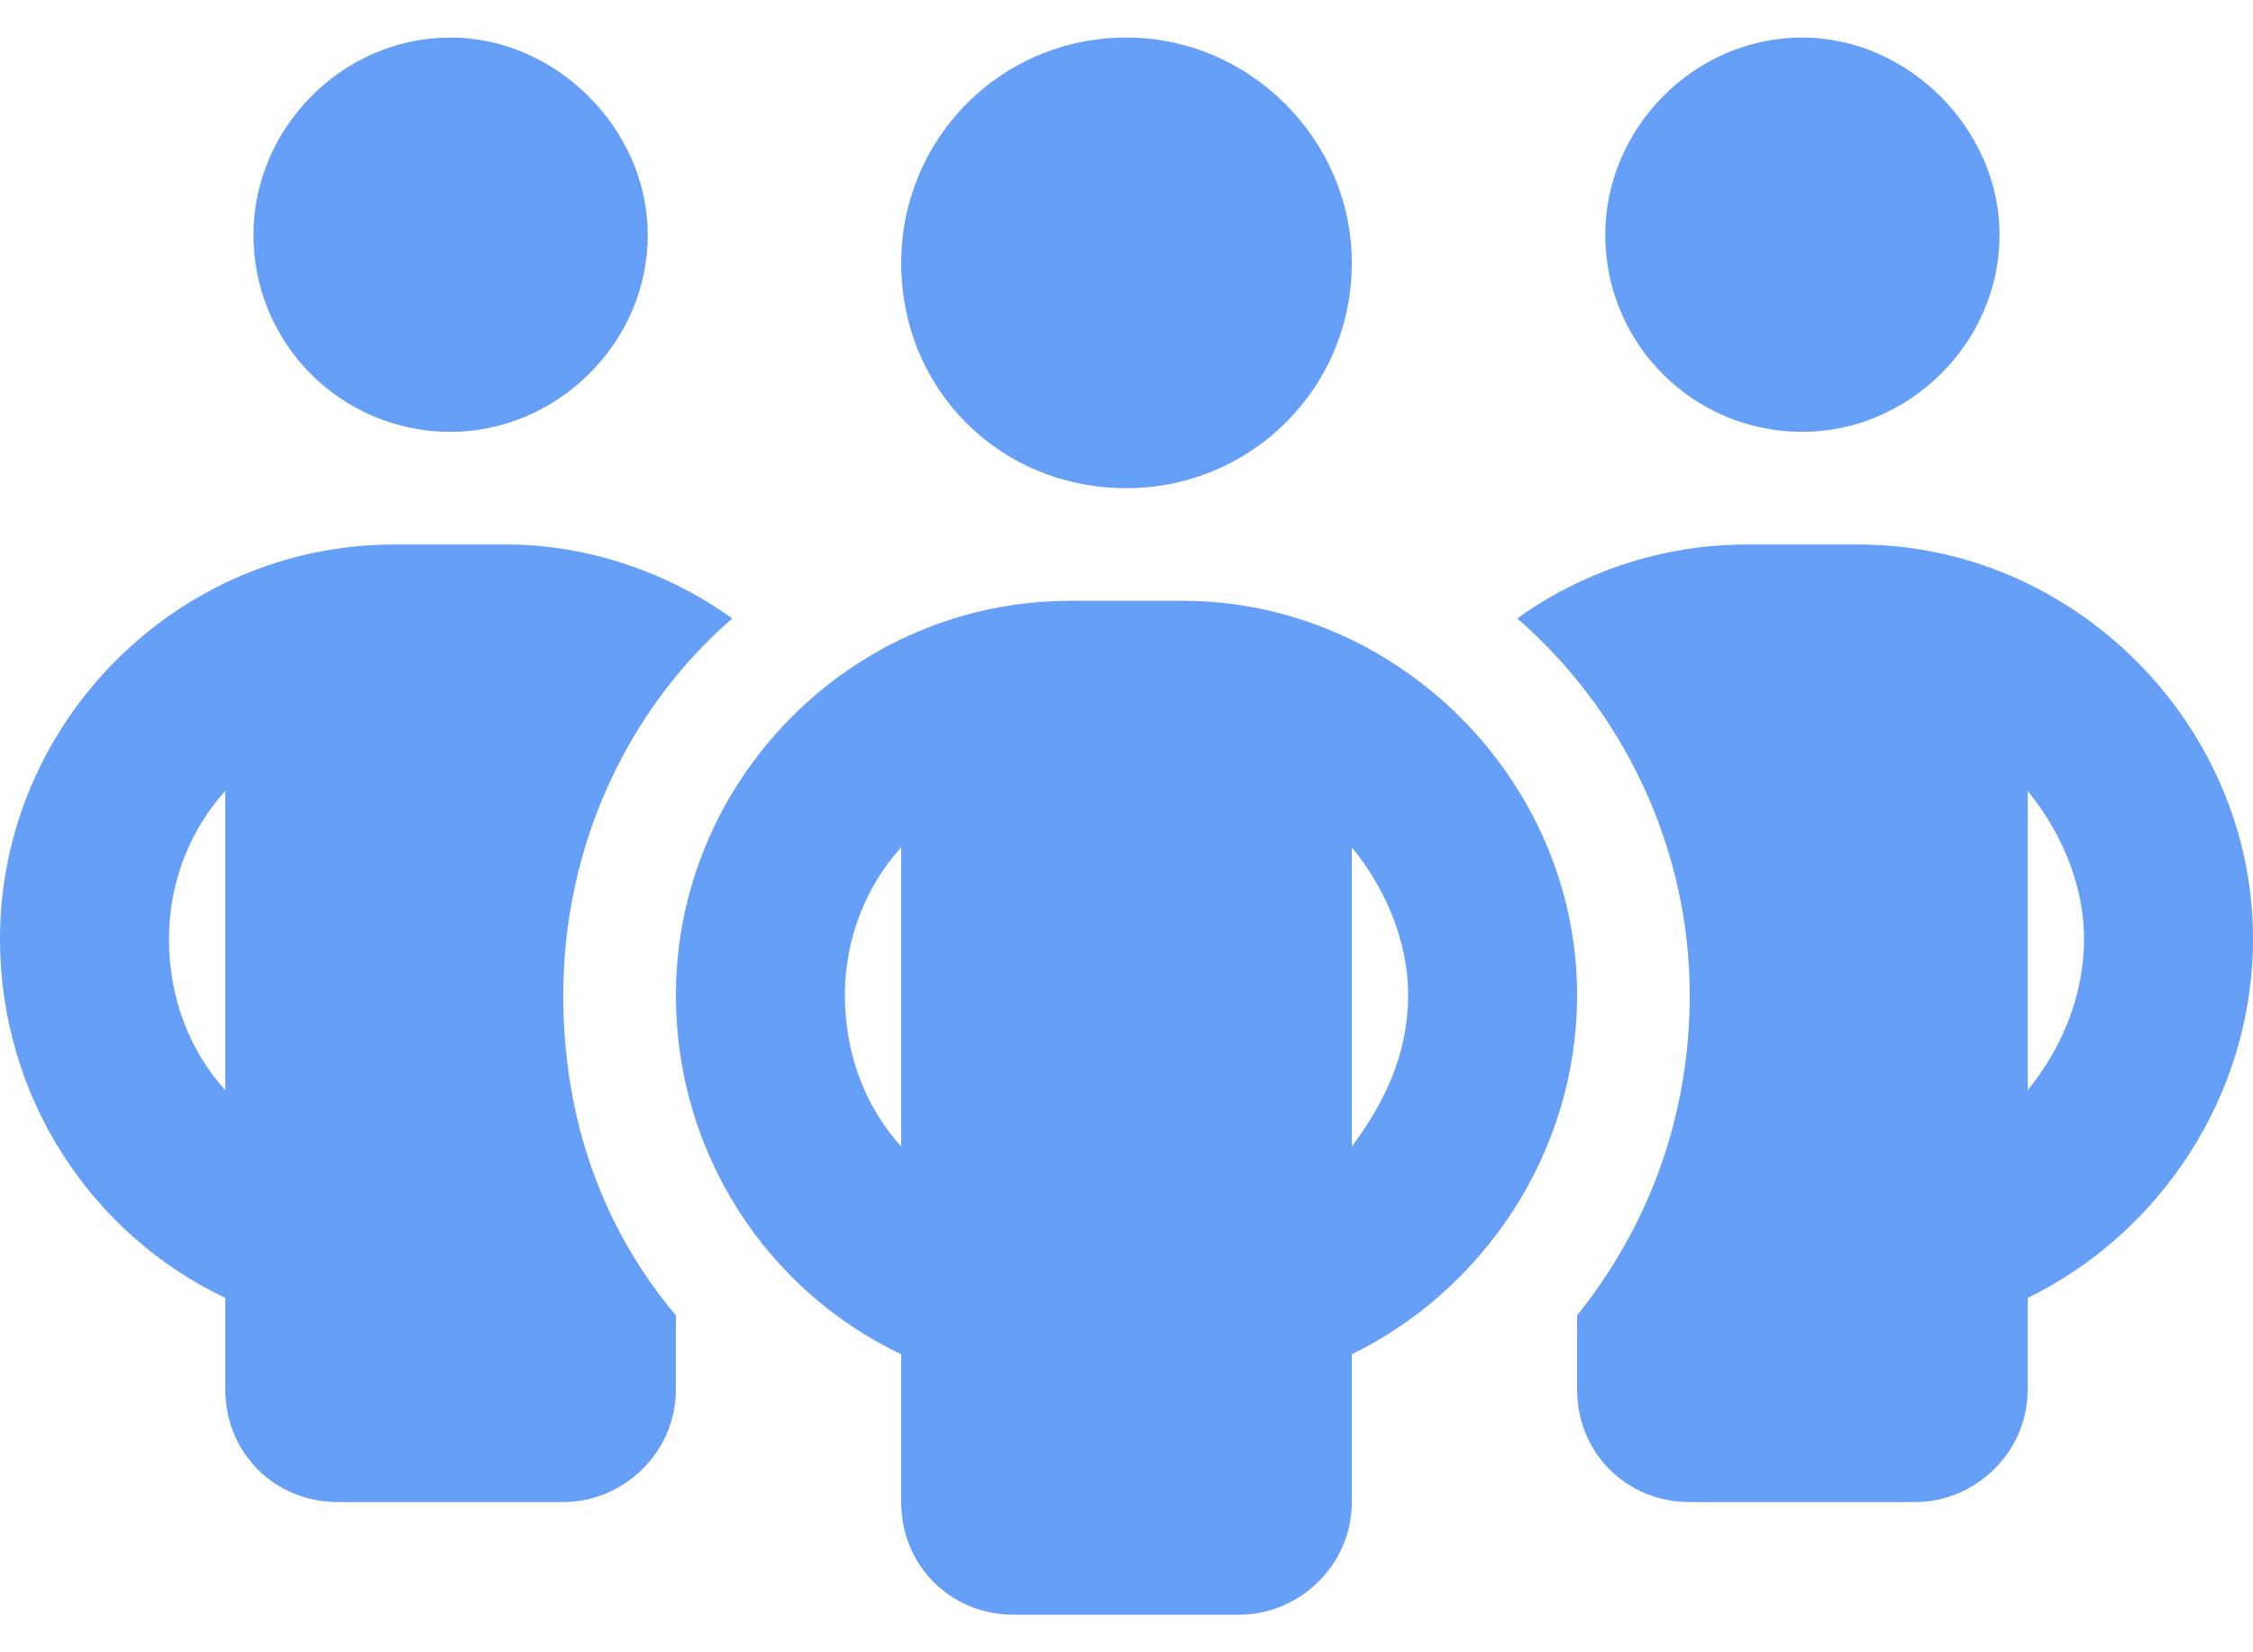 <svg width="45" height="33" viewBox="0 0 45 33" fill="none" xmlns="http://www.w3.org/2000/svg">
<path d="M12.938 4.688C12.938 6.867 11.109 8.625 9 8.625C6.82 8.625 5.062 6.867 5.062 4.688C5.062 2.578 6.82 0.75 9 0.75C11.109 0.75 12.938 2.578 12.938 4.688ZM14.625 12.352C12.516 14.18 11.25 16.922 11.25 19.875C11.25 22.336 12.023 24.516 13.5 26.273V27.75C13.5 29.016 12.445 30 11.25 30H6.75C5.484 30 4.5 29.016 4.5 27.75V25.922C1.828 24.656 0 21.914 0 18.75C0 14.461 3.516 10.875 7.875 10.875H10.125C11.742 10.875 13.359 11.438 14.625 12.352ZM4.5 15.797C3.797 16.57 3.375 17.625 3.375 18.75C3.375 19.945 3.797 21 4.5 21.773V15.797ZM31.5 27.75V26.273C32.906 24.516 33.75 22.336 33.75 19.875C33.75 16.922 32.414 14.18 30.305 12.352C31.57 11.438 33.188 10.875 34.875 10.875H37.125C41.414 10.875 45 14.461 45 18.75C45 21.914 43.102 24.656 40.5 25.922V27.75C40.5 29.016 39.445 30 38.25 30H33.75C32.484 30 31.5 29.016 31.5 27.75ZM40.5 21.773C41.133 21 41.625 19.945 41.625 18.75C41.625 17.625 41.133 16.57 40.5 15.797V21.773ZM39.938 4.688C39.938 6.867 38.109 8.625 36 8.625C33.82 8.625 32.062 6.867 32.062 4.688C32.062 2.578 33.82 0.75 36 0.75C38.109 0.75 39.938 2.578 39.938 4.688ZM18 5.25C18 2.789 19.969 0.75 22.5 0.75C24.961 0.75 27 2.789 27 5.25C27 7.781 24.961 9.75 22.5 9.75C19.969 9.75 18 7.781 18 5.25ZM31.5 19.875C31.5 23.039 29.602 25.781 27 27.047V30C27 31.266 25.945 32.25 24.75 32.25H20.25C18.984 32.25 18 31.266 18 30V27.047C15.328 25.781 13.5 23.039 13.5 19.875C13.5 15.586 17.016 12 21.375 12H23.625C27.914 12 31.5 15.586 31.5 19.875ZM18 22.898V16.922C17.297 17.695 16.875 18.75 16.875 19.875C16.875 21.07 17.297 22.125 18 22.898ZM27 16.922V22.898C27.633 22.055 28.125 21.07 28.125 19.875C28.125 18.75 27.633 17.695 27 16.922Z" fill="#659FF7"/>
</svg>
